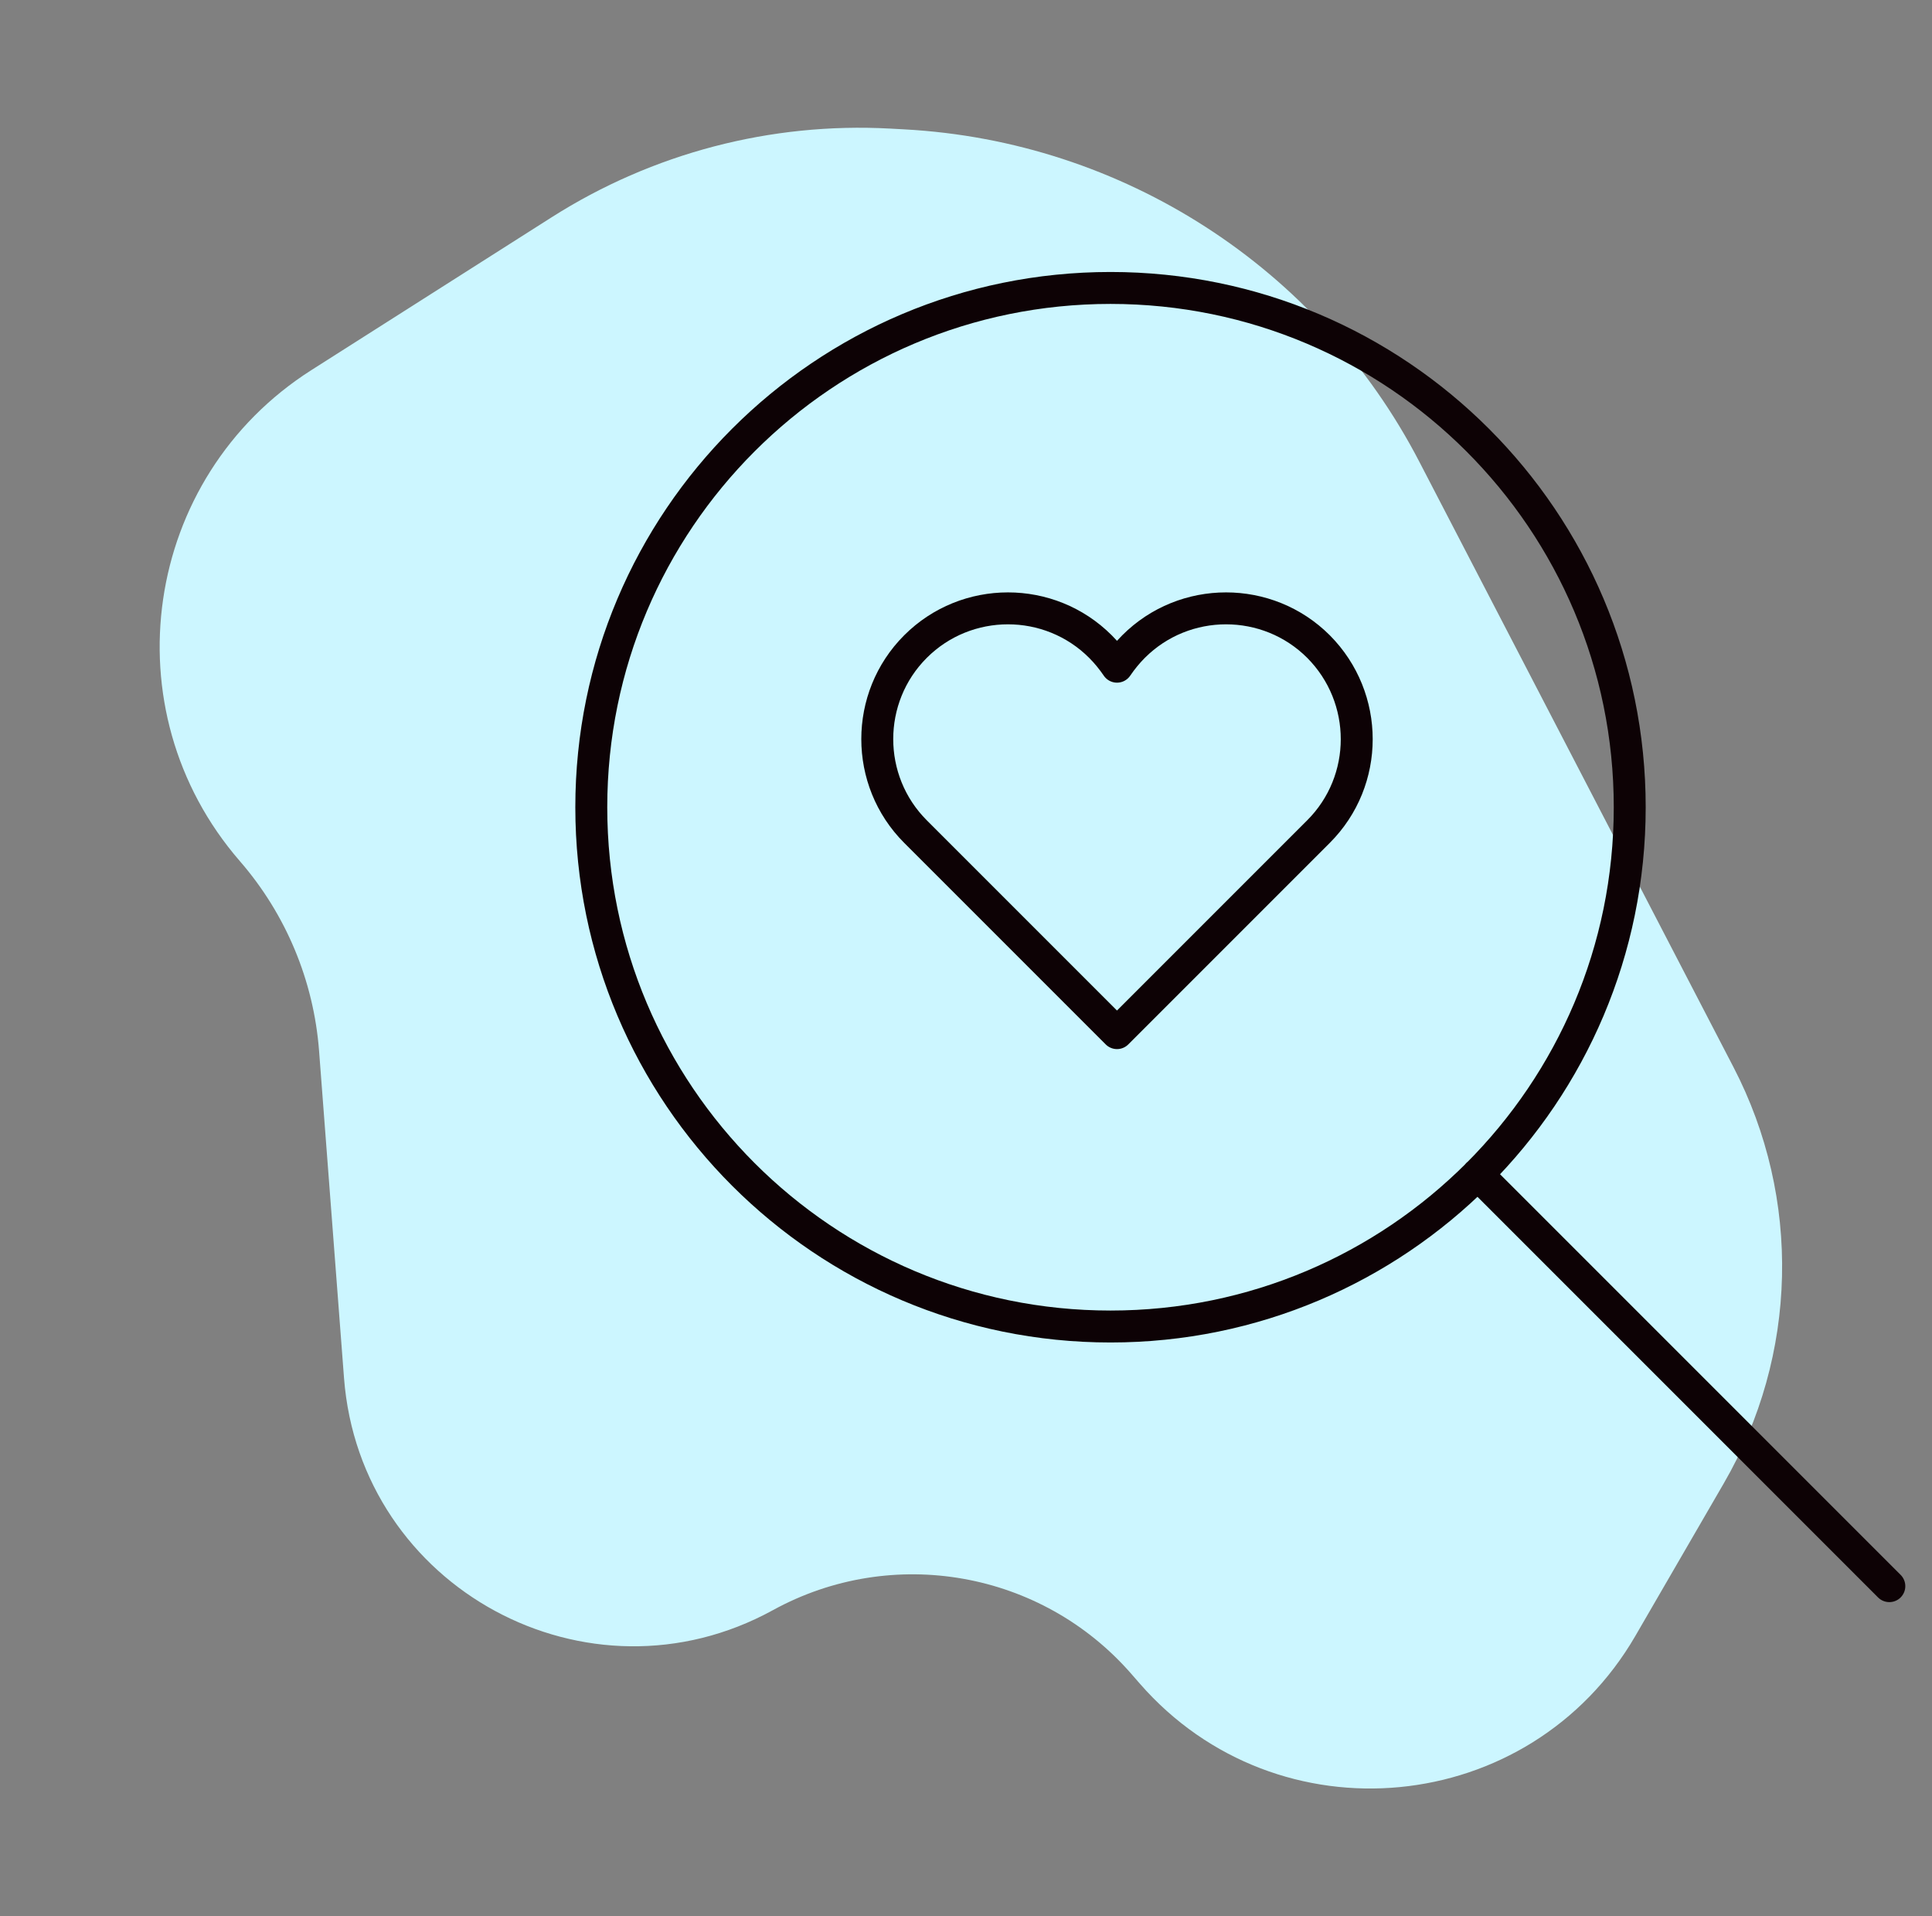 <svg width="121" height="120" viewBox="0 0 121 120" fill="none" xmlns="http://www.w3.org/2000/svg">
<rect x="0" y="0" width="121" height="120" fill="#808080" stroke="none"/>
<path d="M71.381 105.426L70.848 104.815C65.234 98.378 55.895 96.72 48.408 100.831C36.829 107.19 22.55 99.459 21.545 86.287L19.983 65.808C19.648 61.417 17.909 57.251 15.022 53.925C6.806 44.458 8.929 29.901 19.506 23.174L34.555 13.603C40.866 9.59 48.273 7.649 55.742 8.052L56.639 8.101C70.314 8.839 82.58 16.753 88.888 28.908L108.569 66.831C112.834 75.049 112.605 84.876 107.962 92.886L102.425 102.439C95.834 113.809 80.019 115.331 71.381 105.426Z" fill="#CCF6FF"/>
<path d="M118.328 99.328L92.537 73.537M82.578 40.49C79.387 37.299 74.184 37.299 70.993 40.49C70.607 40.876 70.262 41.303 69.957 41.75C69.652 41.303 69.307 40.876 68.92 40.49C65.73 37.299 60.527 37.299 57.336 40.49C54.145 43.681 54.145 48.884 57.336 52.075L69.957 64.696L82.578 52.075C85.769 48.884 85.769 43.701 82.578 40.49ZM102.069 50.551C102.069 68.51 87.51 83.069 69.55 83.069C51.591 83.069 37.032 68.51 37.032 50.551C37.032 32.591 51.591 18.032 69.55 18.032C87.51 18.032 102.069 32.591 102.069 50.551Z" stroke="#0D0205" stroke-width="2" stroke-linecap="round" stroke-linejoin="round"/>
</svg>
